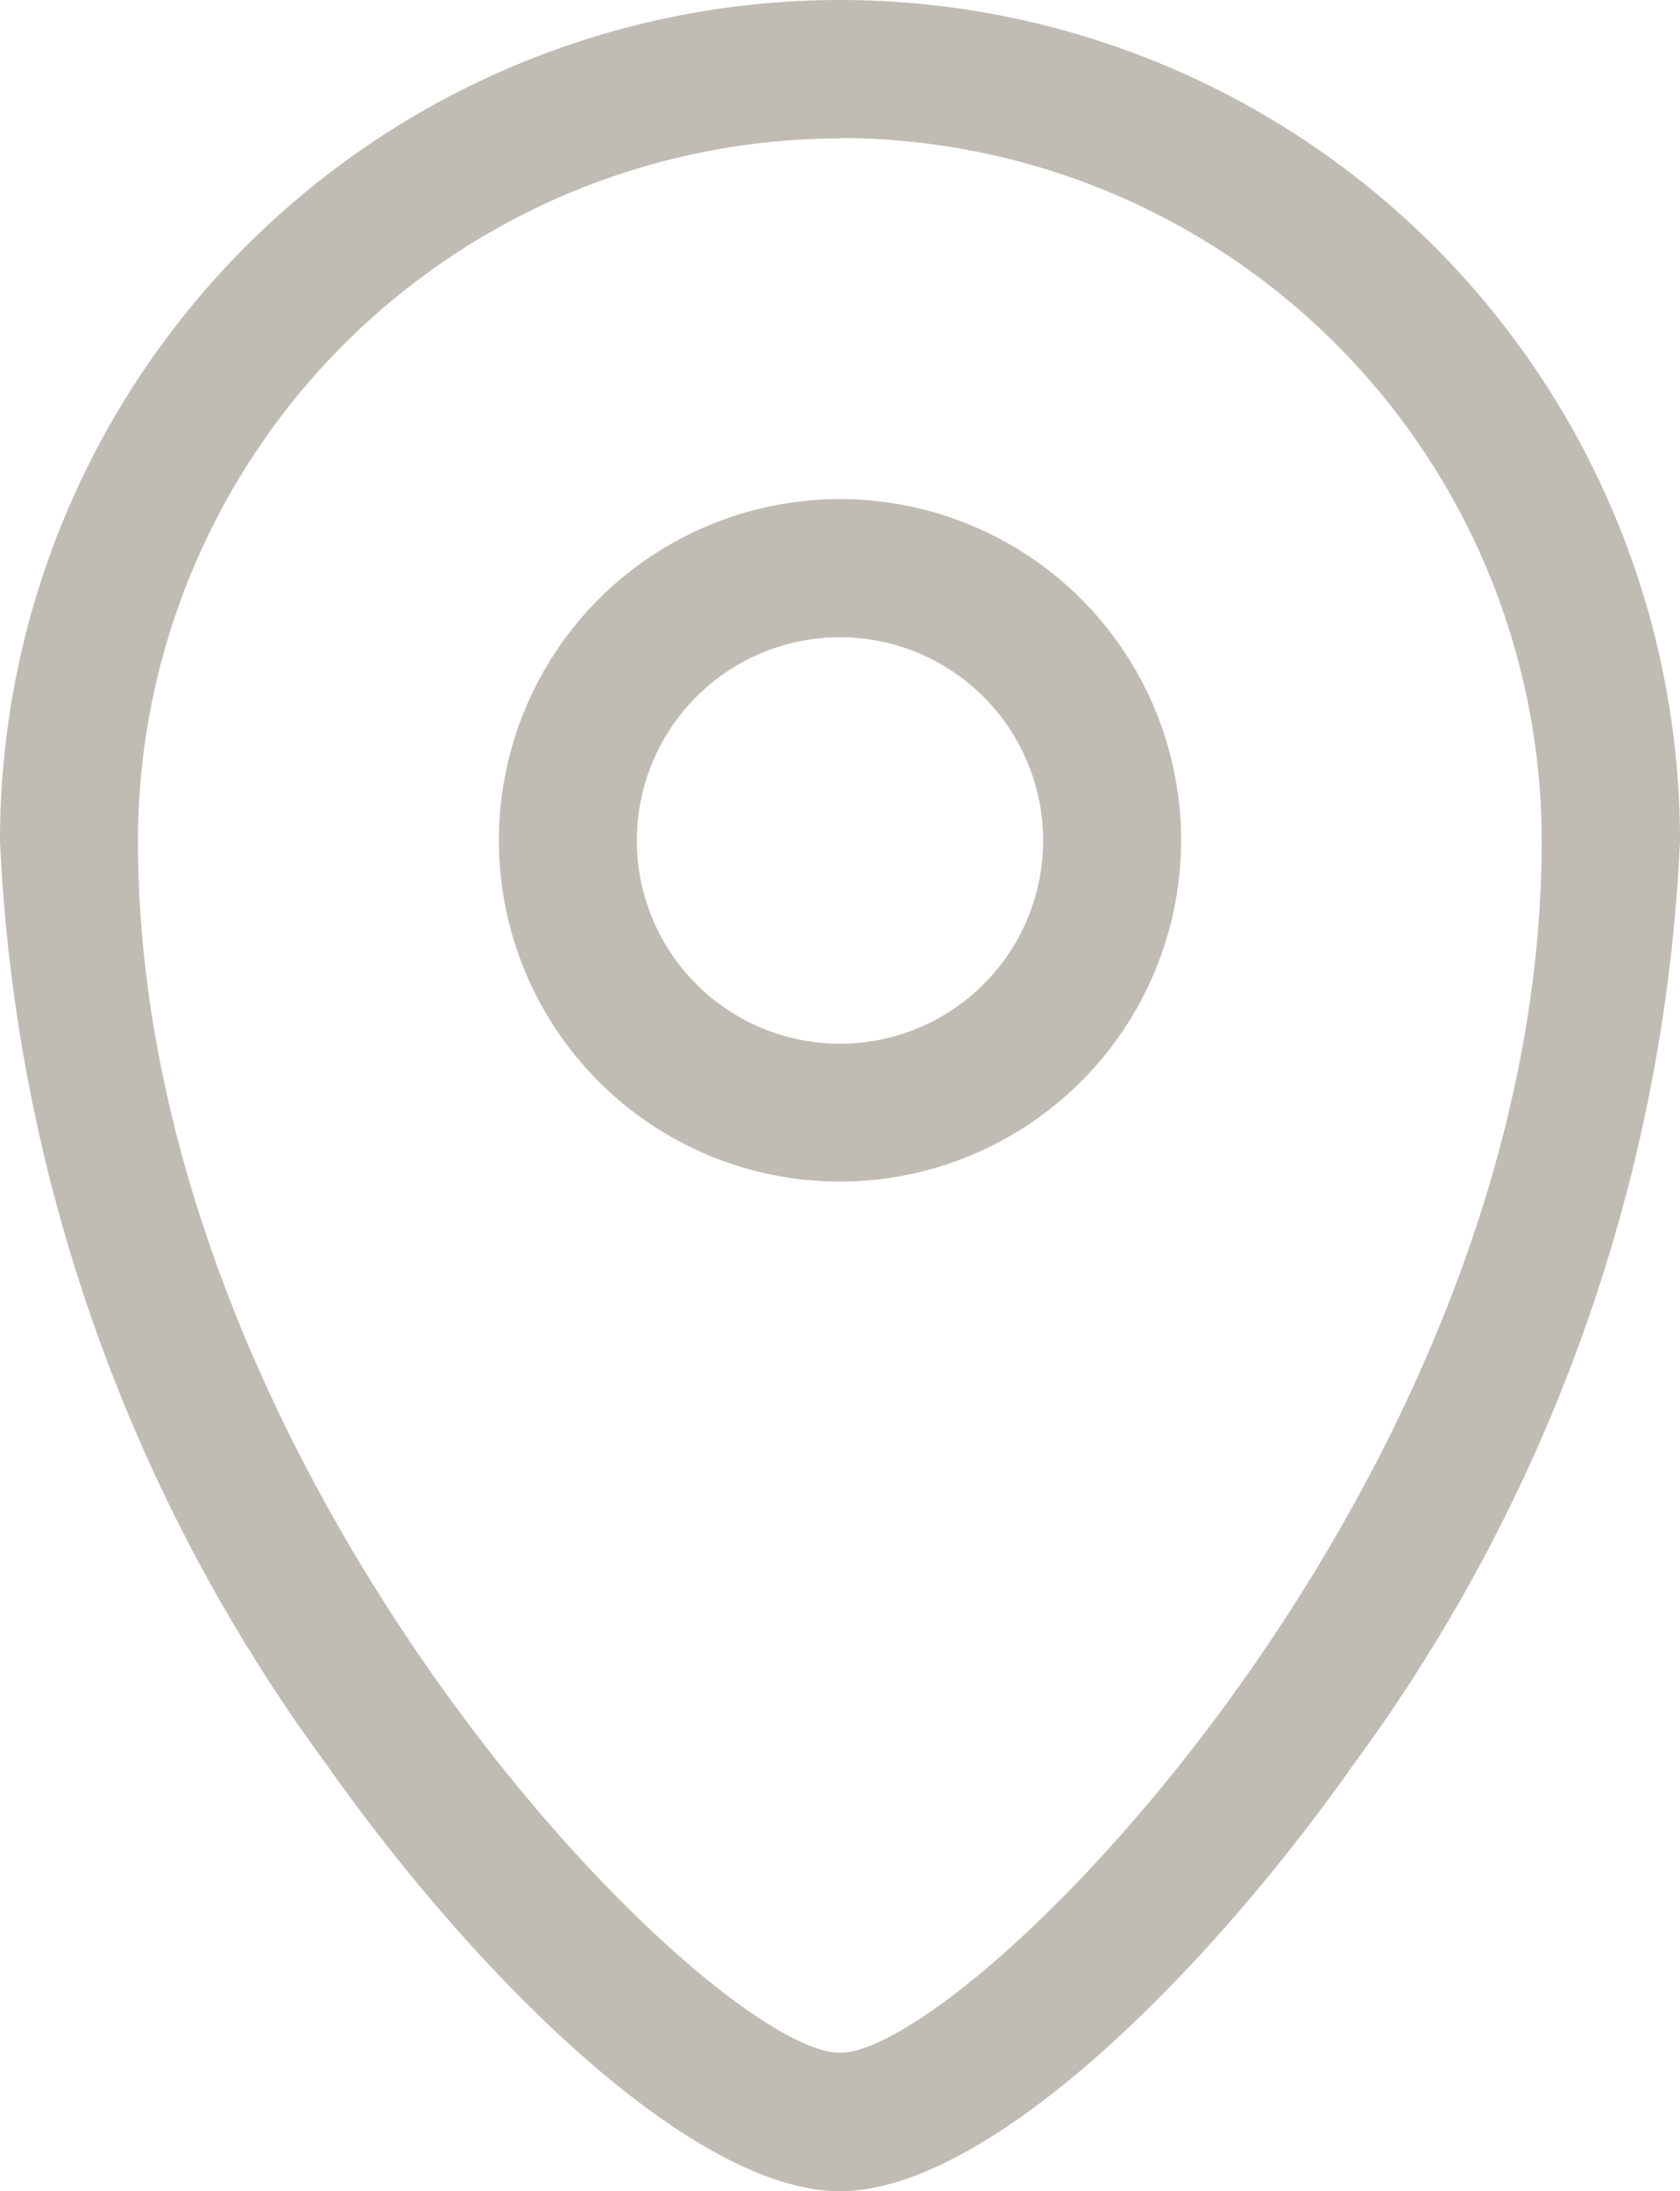 <?xml version="1.0" encoding="utf-8" ?><svg xmlns="http://www.w3.org/2000/svg" xmlns:xlink="http://www.w3.org/1999/xlink" width="14.82" height="19.321" viewBox="0 0 14.82 19.321">
  <defs>
    <clipPath id="clip-path">
      <rect id="Rectangle_6117" data-name="Rectangle 6117" width="14.82" height="19.321" fill="#c1bcb3"/>
    </clipPath>
  </defs>
  <g id="Group_11653" data-name="Group 11653" transform="translate(0)">
    <g id="Group_11652" data-name="Group 11652" transform="translate(0)" clip-path="url(#clip-path)">
      <path id="Path_87269" data-name="Path 87269" d="M29.056,32.064a3.009,3.009,0,1,1,3.009-3.009,3.013,3.013,0,0,1-3.009,3.009m0-4.8a1.792,1.792,0,1,0,1.792,1.792,1.794,1.794,0,0,0-1.792-1.792" transform="translate(-21.646 -21.645)" fill="#c1bcb3"/>
      <path id="Path_87270" data-name="Path 87270" d="M7.41,19.321c-1.3,0-3.214-1.894-4.536-3.771A14.847,14.847,0,0,1,0,7.41a7.41,7.41,0,1,1,14.82,0,14.847,14.847,0,0,1-2.874,8.14c-1.322,1.877-3.237,3.771-4.536,3.771m0-18.1A6.2,6.2,0,0,0,1.217,7.41C1.217,13.037,6.27,18.1,7.41,18.1S13.6,13.037,13.6,7.41A6.2,6.2,0,0,0,7.41,1.217" fill="#c1bcb3"/>
    </g>
  </g>
</svg>

